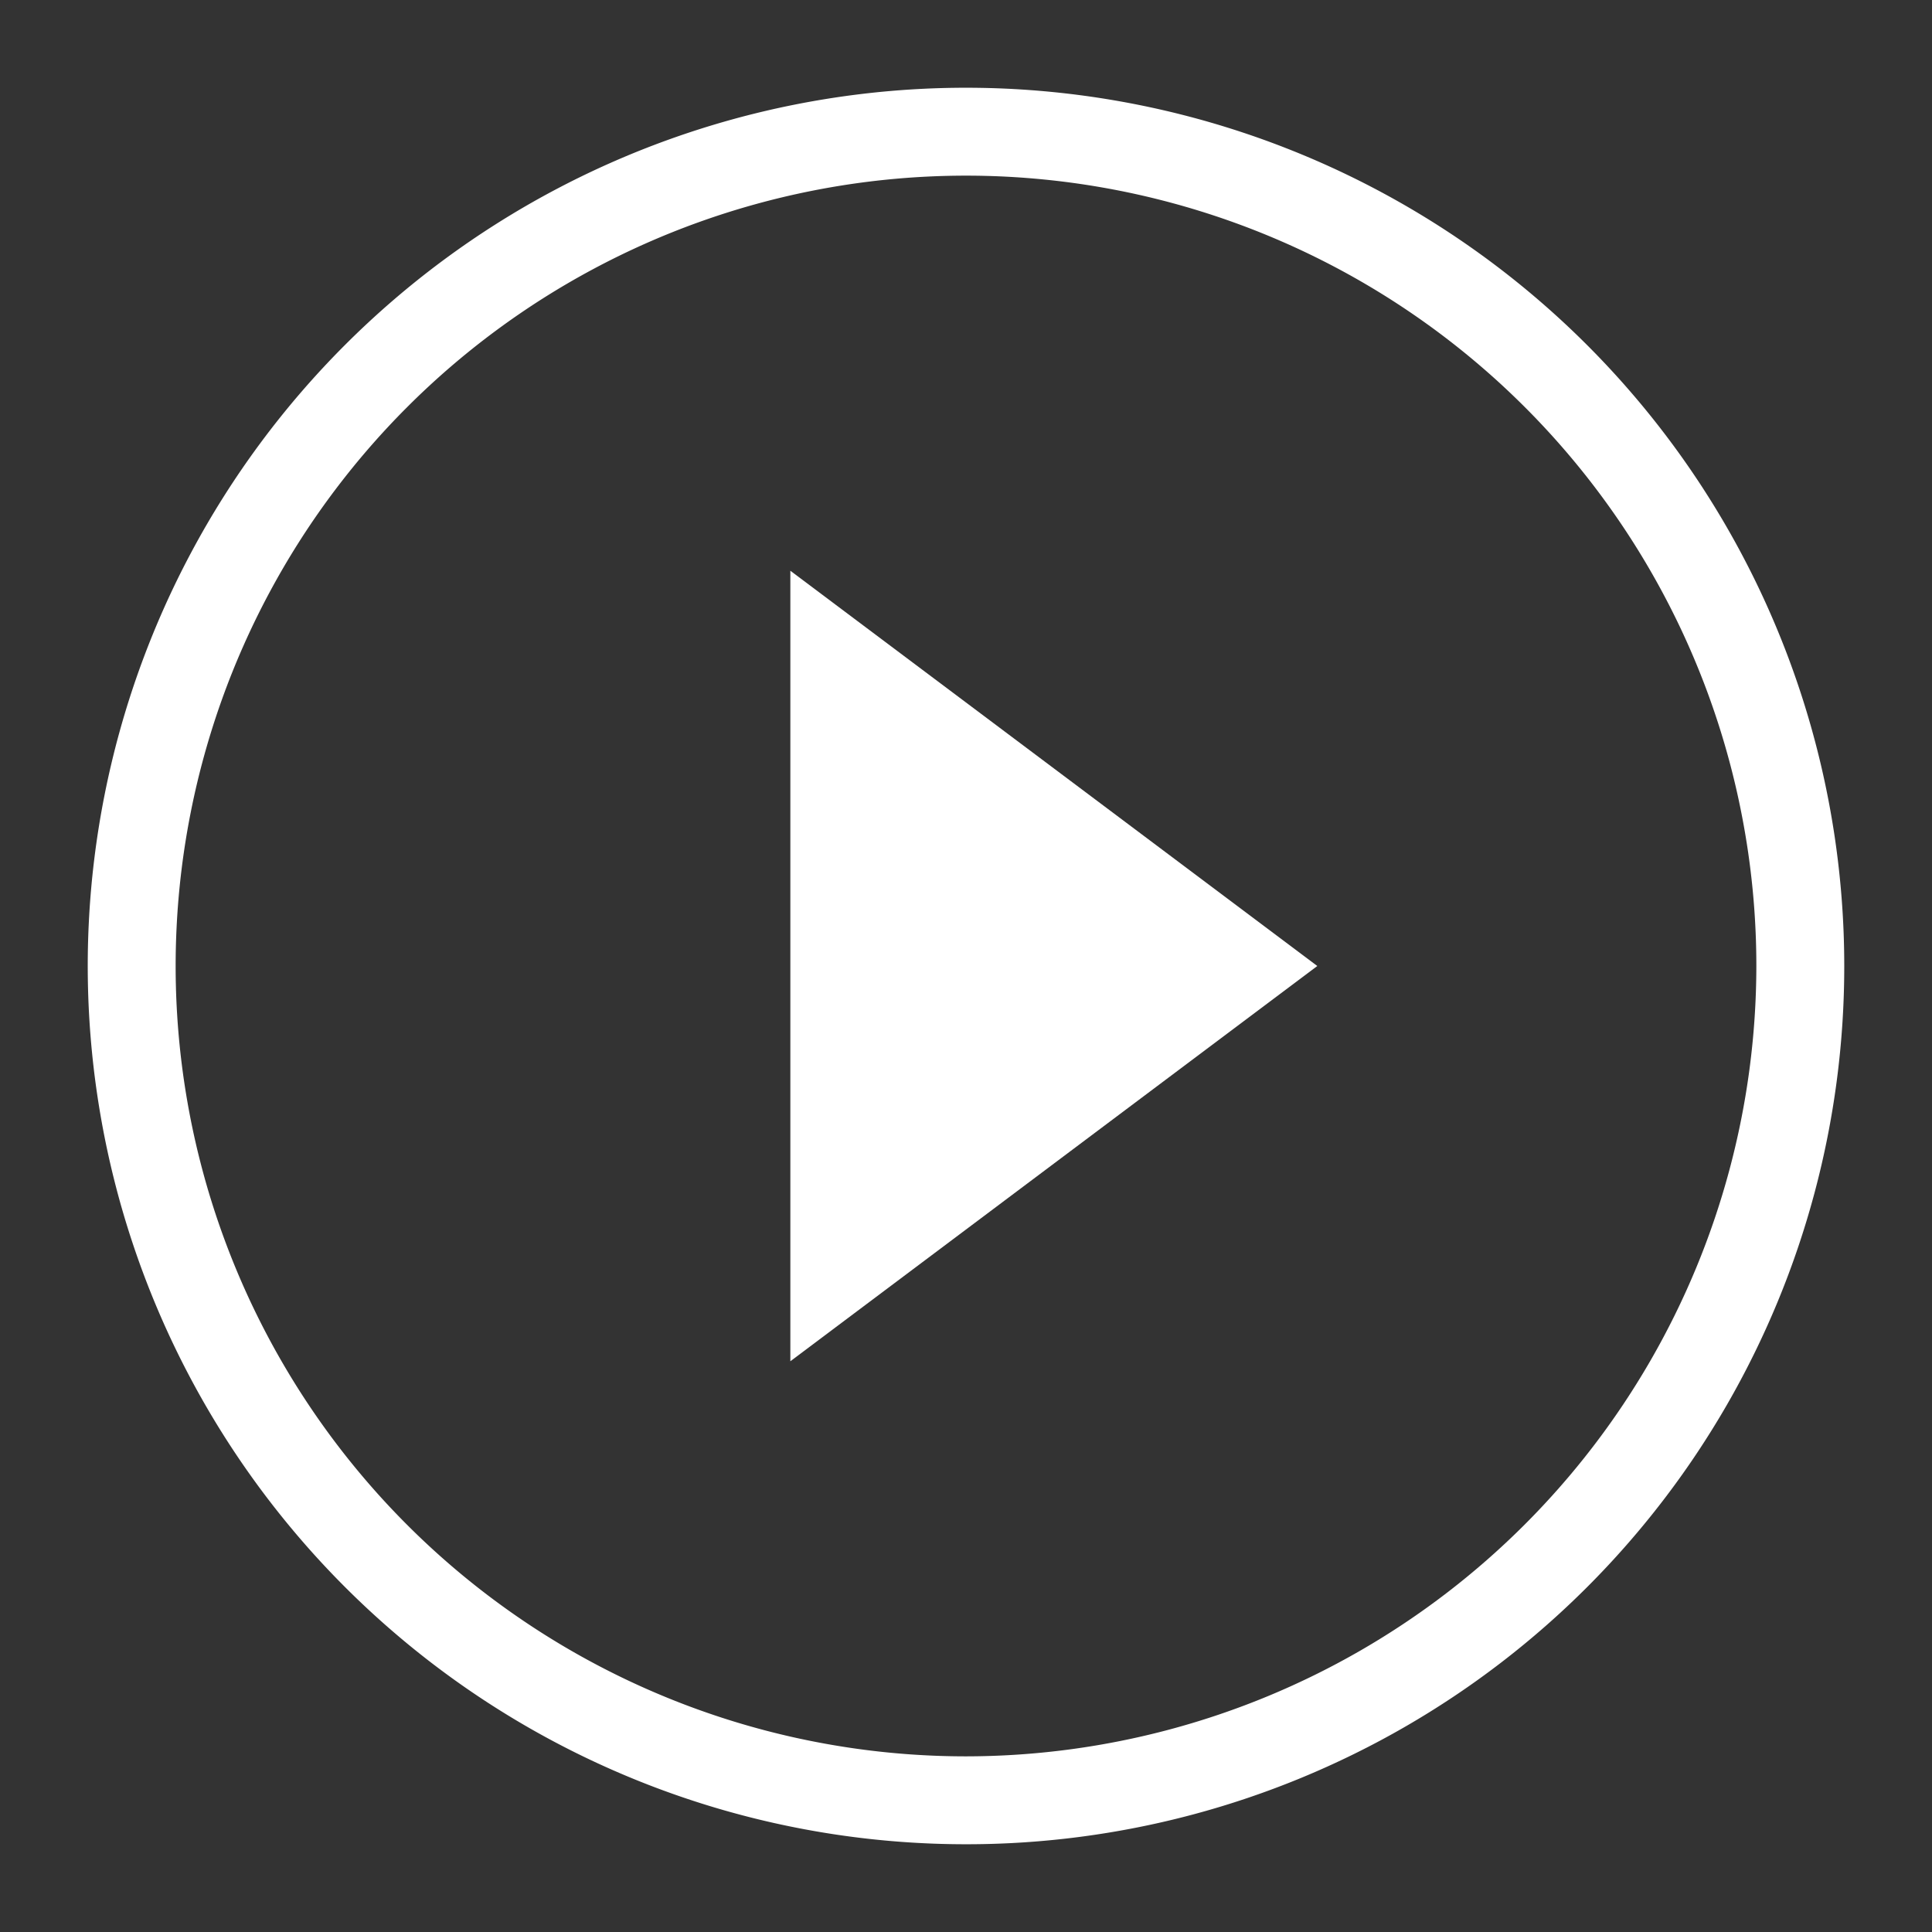<svg id="Layer_1" data-name="Layer 1" xmlns="http://www.w3.org/2000/svg" xmlns:xlink="http://www.w3.org/1999/xlink" viewBox="0 0 120 120"><rect x="0" y="0" width="120" height="120" fill="#333333" stroke="none"/><defs><style>.cls-1{fill:#fff;fill-rule:evenodd;}.cls-2{mask:url(#mask);}</style><mask id="mask" x="5.45" y="5.45" width="109.09" height="109.09" maskUnits="userSpaceOnUse"><g id="mask-3"><rect x="5.45" y="5.45" width="109.09" height="109.09"/><path id="path-2" class="cls-1" d="M60,5.45A54.55,54.55,0,1,0,114.54,60,54.53,54.53,0,0,0,60,5.45Z"/></g></mask></defs><title>working-process-icon</title><g class="cls-2"><path class="cls-1" d="M49.09,84.55,81.82,60,49.09,35.45Z"/></g><path class="cls-1" d="M114.55,60A54.55,54.55,0,1,0,60,114.55,54.53,54.53,0,0,0,114.55,60ZM60,109.09A49.09,49.09,0,1,1,109.09,60,49.14,49.14,0,0,1,60,109.09Z"/></svg>